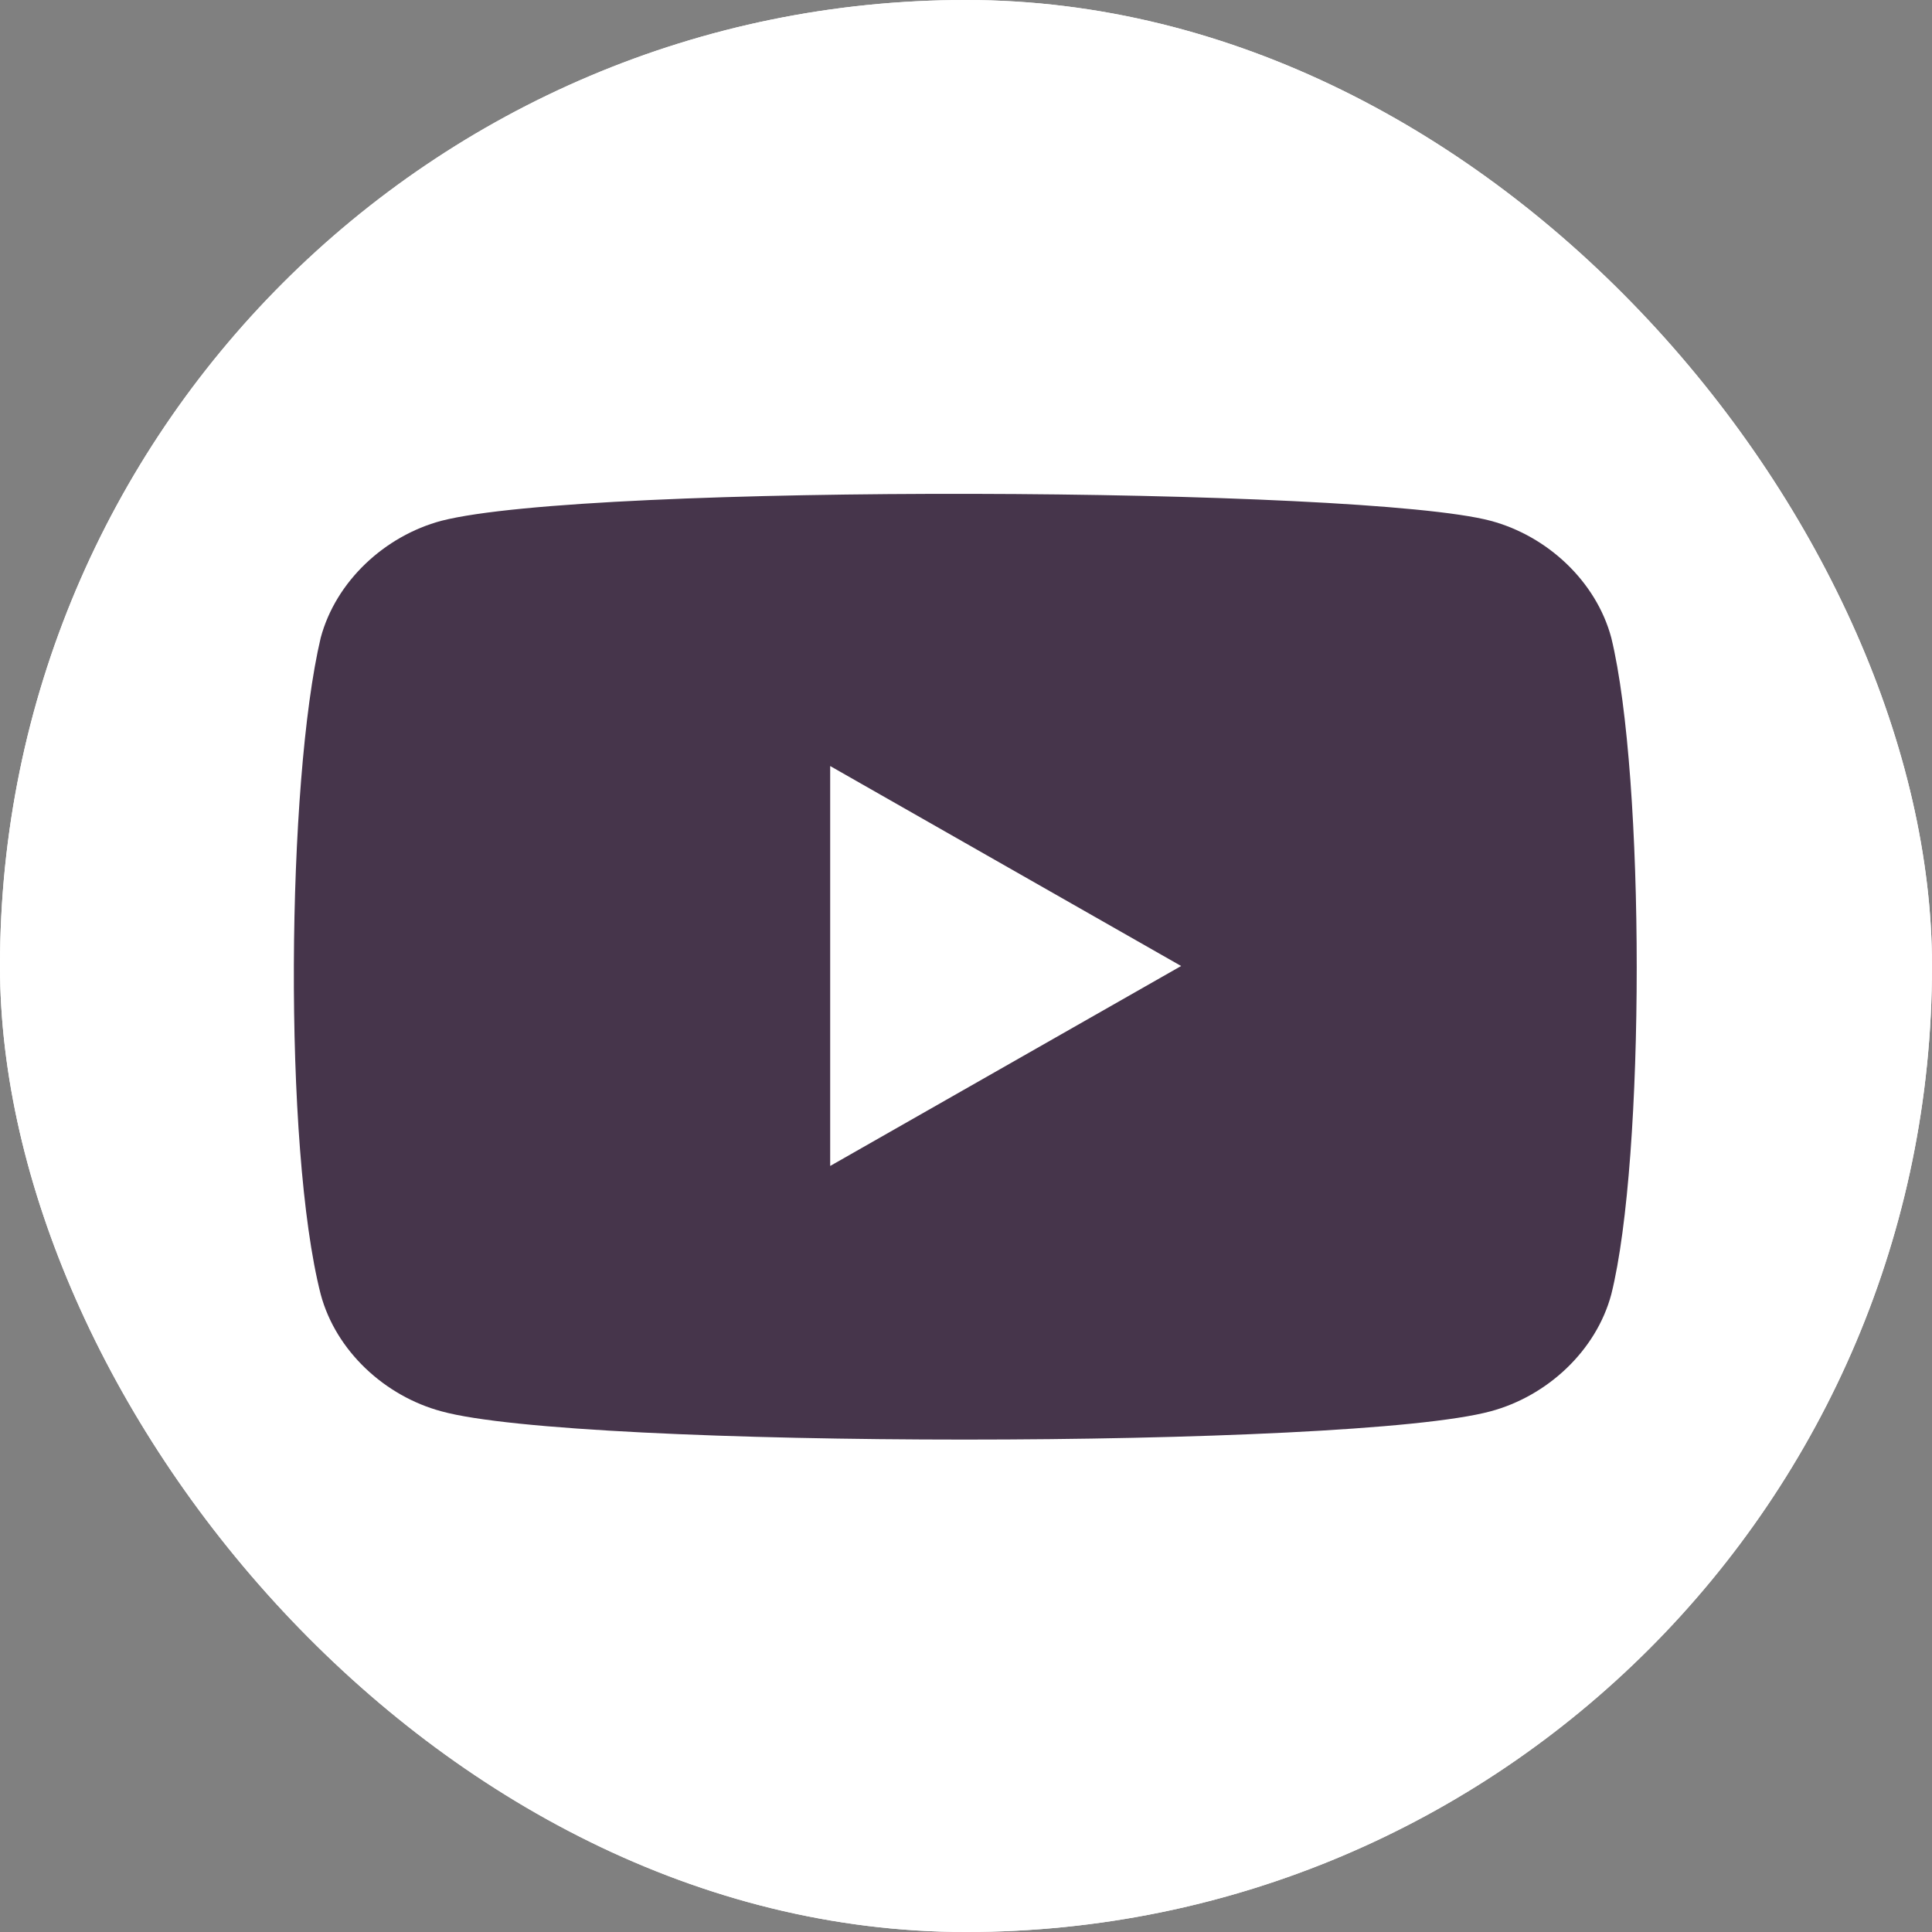 <?xml version="1.0" encoding="UTF-8"?> <svg xmlns="http://www.w3.org/2000/svg" width="20" height="20" viewBox="0 0 20 20" fill="none"><rect x="0" y="0" width="20" height="20" fill="#808080" stroke="none"/><g clip-path="url(#clip0_499_298)"><rect width="20" height="20" rx="10" fill="white"></rect><path d="M17 0H3C1.343 0 0 1.343 0 3V17C0 18.657 1.343 20 3 20H17C18.657 20 20 18.657 20 17V3C20 1.343 18.657 0 17 0Z" fill="white"></path><path d="M16.68 6.602C16.523 6.016 16.016 5.547 15.43 5.391C14.102 5.039 6.094 5 4.57 5.391C3.984 5.547 3.477 6.016 3.32 6.602C2.969 8.086 2.93 11.875 3.32 13.399C3.477 13.985 3.984 14.453 4.57 14.61C5.977 15 13.984 15 15.43 14.61C16.016 14.453 16.523 13.985 16.68 13.399C17.031 11.992 17.031 8.047 16.68 6.602Z" fill="#46354B"></path><path d="M8.594 7.93V12.07L12.227 10" fill="white"></path></g><defs><clipPath id="clip0_499_298"><rect width="20" height="20" rx="10" fill="white"></rect></clipPath></defs></svg> 